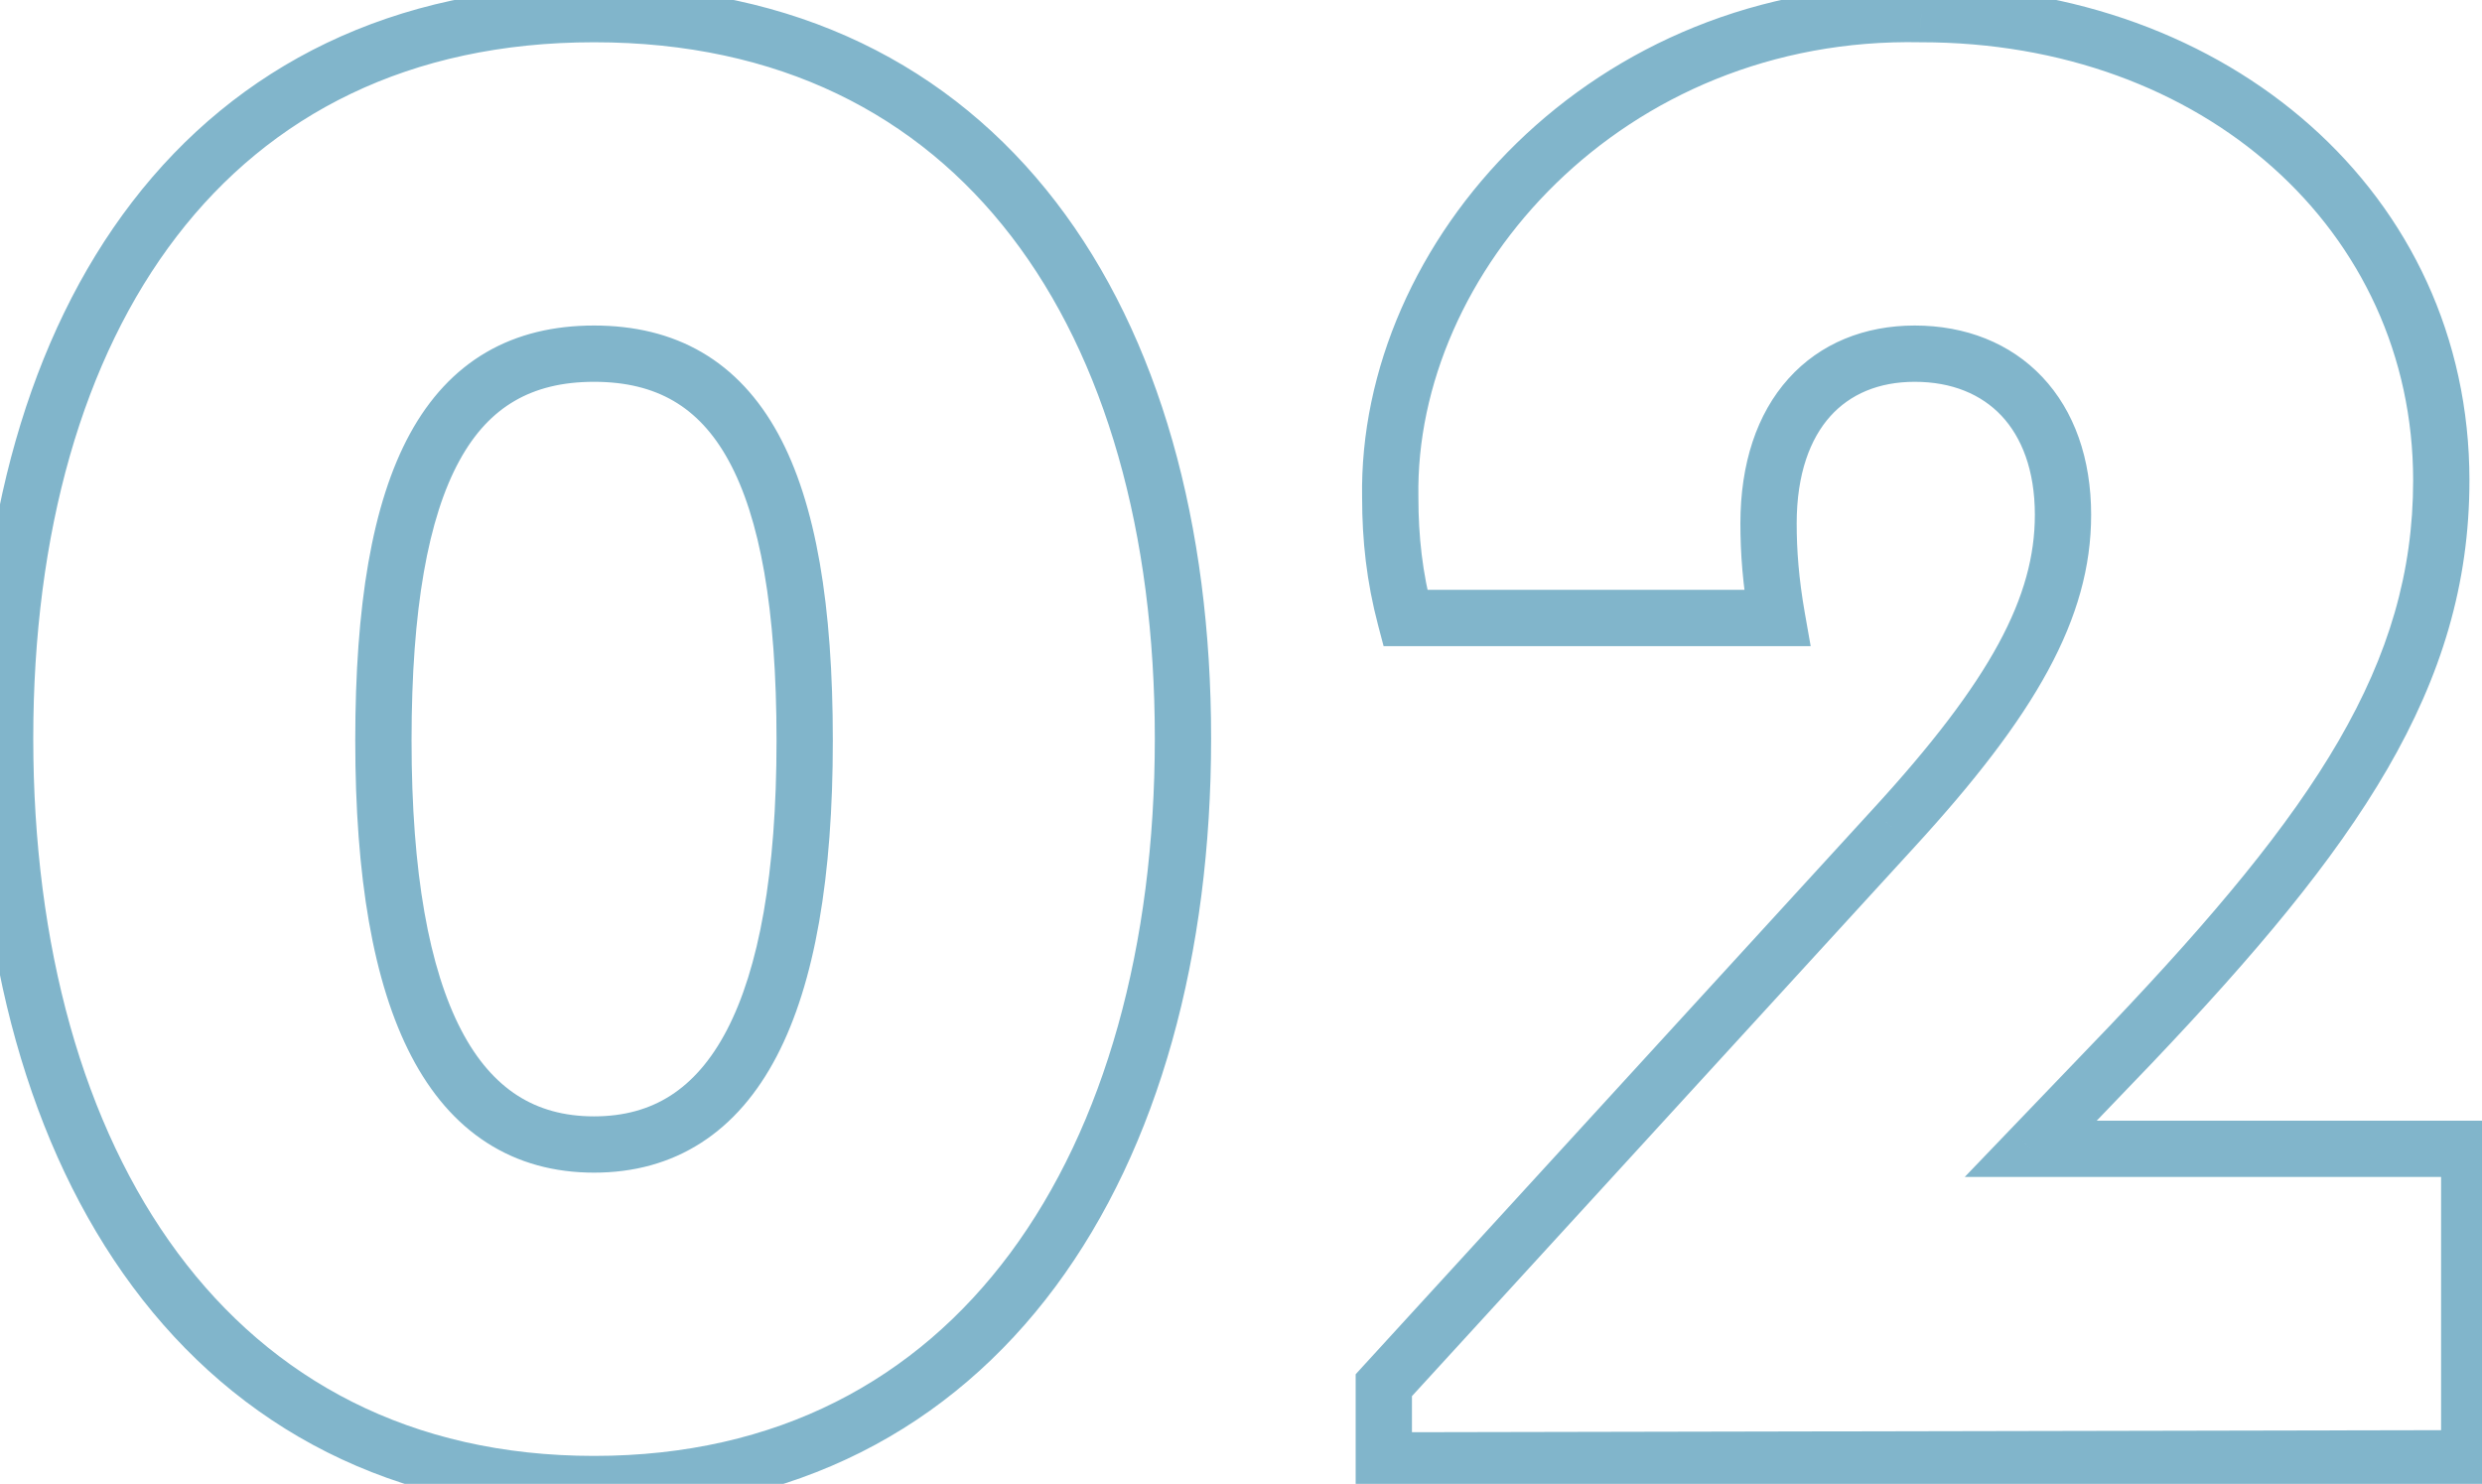<svg width="97" height="58" viewBox="0 0 97 58" fill="none" xmlns="http://www.w3.org/2000/svg">
<path d="M1.3 28.86C1.3 20.83 3.237 14.014 6.91 9.234C10.555 4.489 15.98 1.652 23.216 1.652V-0.548C15.332 -0.548 9.249 2.579 5.166 7.893C1.111 13.171 -0.9 20.51 -0.9 28.86H1.3ZM23.216 1.652C30.452 1.652 35.877 4.489 39.522 9.234C43.195 14.014 45.132 20.83 45.132 28.86H47.332C47.332 20.51 45.321 13.171 41.266 7.893C37.183 2.579 31.1 -0.548 23.216 -0.548V1.652ZM45.132 28.86C45.132 36.974 43.173 44.008 39.479 48.984C35.812 53.923 30.386 56.908 23.216 56.908V59.108C31.082 59.108 37.164 55.793 41.246 50.295C45.3 44.834 47.332 37.294 47.332 28.86H45.132ZM23.216 56.908C16.046 56.908 10.62 53.923 6.953 48.984C3.258 44.008 1.3 36.974 1.3 28.86H-0.9C-0.9 37.294 1.132 44.834 5.186 50.295C9.268 55.793 15.35 59.108 23.216 59.108V56.908ZM32.548 28.944C32.548 23.687 31.898 19.677 30.408 16.95C29.651 15.566 28.666 14.492 27.431 13.771C26.196 13.052 24.779 12.724 23.216 12.724V14.924C24.467 14.924 25.486 15.184 26.323 15.672C27.158 16.159 27.88 16.912 28.477 18.006C29.696 20.235 30.348 23.785 30.348 28.944H32.548ZM23.216 12.724C21.653 12.724 20.236 13.052 19.001 13.771C17.766 14.492 16.781 15.566 16.024 16.95C14.534 19.677 13.884 23.687 13.884 28.944H16.084C16.084 23.785 16.736 20.235 17.955 18.006C18.552 16.912 19.274 16.159 20.11 15.672C20.946 15.184 21.965 14.924 23.216 14.924V12.724ZM13.884 28.944C13.884 34.256 14.579 38.416 16.077 41.286C16.834 42.737 17.812 43.887 19.032 44.67C20.257 45.458 21.666 45.836 23.216 45.836V43.636C22.037 43.636 21.051 43.353 20.221 42.82C19.386 42.283 18.646 41.453 18.028 40.269C16.775 37.868 16.084 34.132 16.084 28.944H13.884ZM23.216 45.836C24.767 45.836 26.175 45.458 27.4 44.67C28.62 43.887 29.598 42.737 30.355 41.286C31.853 38.416 32.548 34.256 32.548 28.944H30.348C30.348 34.132 29.657 37.868 28.404 40.269C27.786 41.453 27.046 42.283 26.211 42.82C25.381 43.353 24.395 43.636 23.216 43.636V45.836ZM79.365 44.904L78.571 44.142L76.785 46.004H79.365V44.904ZM96.501 44.904H97.601V43.804H96.501V44.904ZM96.501 57L96.503 58.1L97.601 58.098V57H96.501ZM54.081 57.084H52.981V58.186L54.083 58.184L54.081 57.084ZM54.081 54.144L53.269 53.401L52.981 53.717V54.144H54.081ZM73.989 32.388L73.178 31.644L73.177 31.645L73.989 32.388ZM69.453 24.156V25.256H70.764L70.536 23.965L69.453 24.156ZM54.921 24.156L53.857 24.436L54.073 25.256H54.921V24.156ZM54.333 19.452H55.433V19.442L55.433 19.432L54.333 19.452ZM75.081 0.552L75.058 1.652L75.07 1.652H75.081V0.552ZM83.313 40.788L84.107 41.55L84.11 41.546L83.313 40.788ZM79.365 46.004H96.501V43.804H79.365V46.004ZM95.401 44.904V57H97.601V44.904H95.401ZM96.499 55.9L54.079 55.984L54.083 58.184L96.503 58.1L96.499 55.9ZM55.181 57.084V54.144H52.981V57.084H55.181ZM54.892 54.887L74.8 33.131L73.177 31.645L53.269 53.401L54.892 54.887ZM74.799 33.132C79.534 27.974 81.725 24.177 81.725 20.124H79.525C79.525 23.295 77.851 26.554 73.178 31.644L74.799 33.132ZM81.725 20.124C81.725 17.932 81.069 16.066 79.819 14.739C78.564 13.407 76.81 12.724 74.829 12.724V14.924C76.292 14.924 77.435 15.417 78.218 16.248C79.005 17.084 79.525 18.368 79.525 20.124H81.725ZM74.829 12.724C72.88 12.724 71.138 13.414 69.894 14.801C68.66 16.176 68.017 18.122 68.017 20.46H70.217C70.217 18.514 70.749 17.142 71.531 16.27C72.303 15.41 73.417 14.924 74.829 14.924V12.724ZM68.017 20.46C68.017 21.614 68.106 22.854 68.37 24.347L70.536 23.965C70.296 22.602 70.217 21.49 70.217 20.46H68.017ZM69.453 23.056H54.921V25.256H69.453V23.056ZM55.984 23.876C55.591 22.382 55.433 20.965 55.433 19.452H53.233C53.233 21.131 53.41 22.738 53.857 24.436L55.984 23.876ZM55.433 19.432C55.276 10.673 63.393 1.412 75.058 1.652L75.103 -0.548C62.24 -0.812 53.053 9.415 53.233 19.472L55.433 19.432ZM75.081 1.652C86.105 1.652 94.309 9.004 94.309 18.78H96.509C96.509 7.556 87.073 -0.548 75.081 -0.548V1.652ZM94.309 18.78C94.309 25.955 90.487 31.639 82.515 40.03L84.11 41.546C92.098 33.137 96.509 26.893 96.509 18.78H94.309ZM82.519 40.027L78.571 44.142L80.159 45.665L84.107 41.549L82.519 40.027Z" fill="#81B5CB"/>
</svg>
